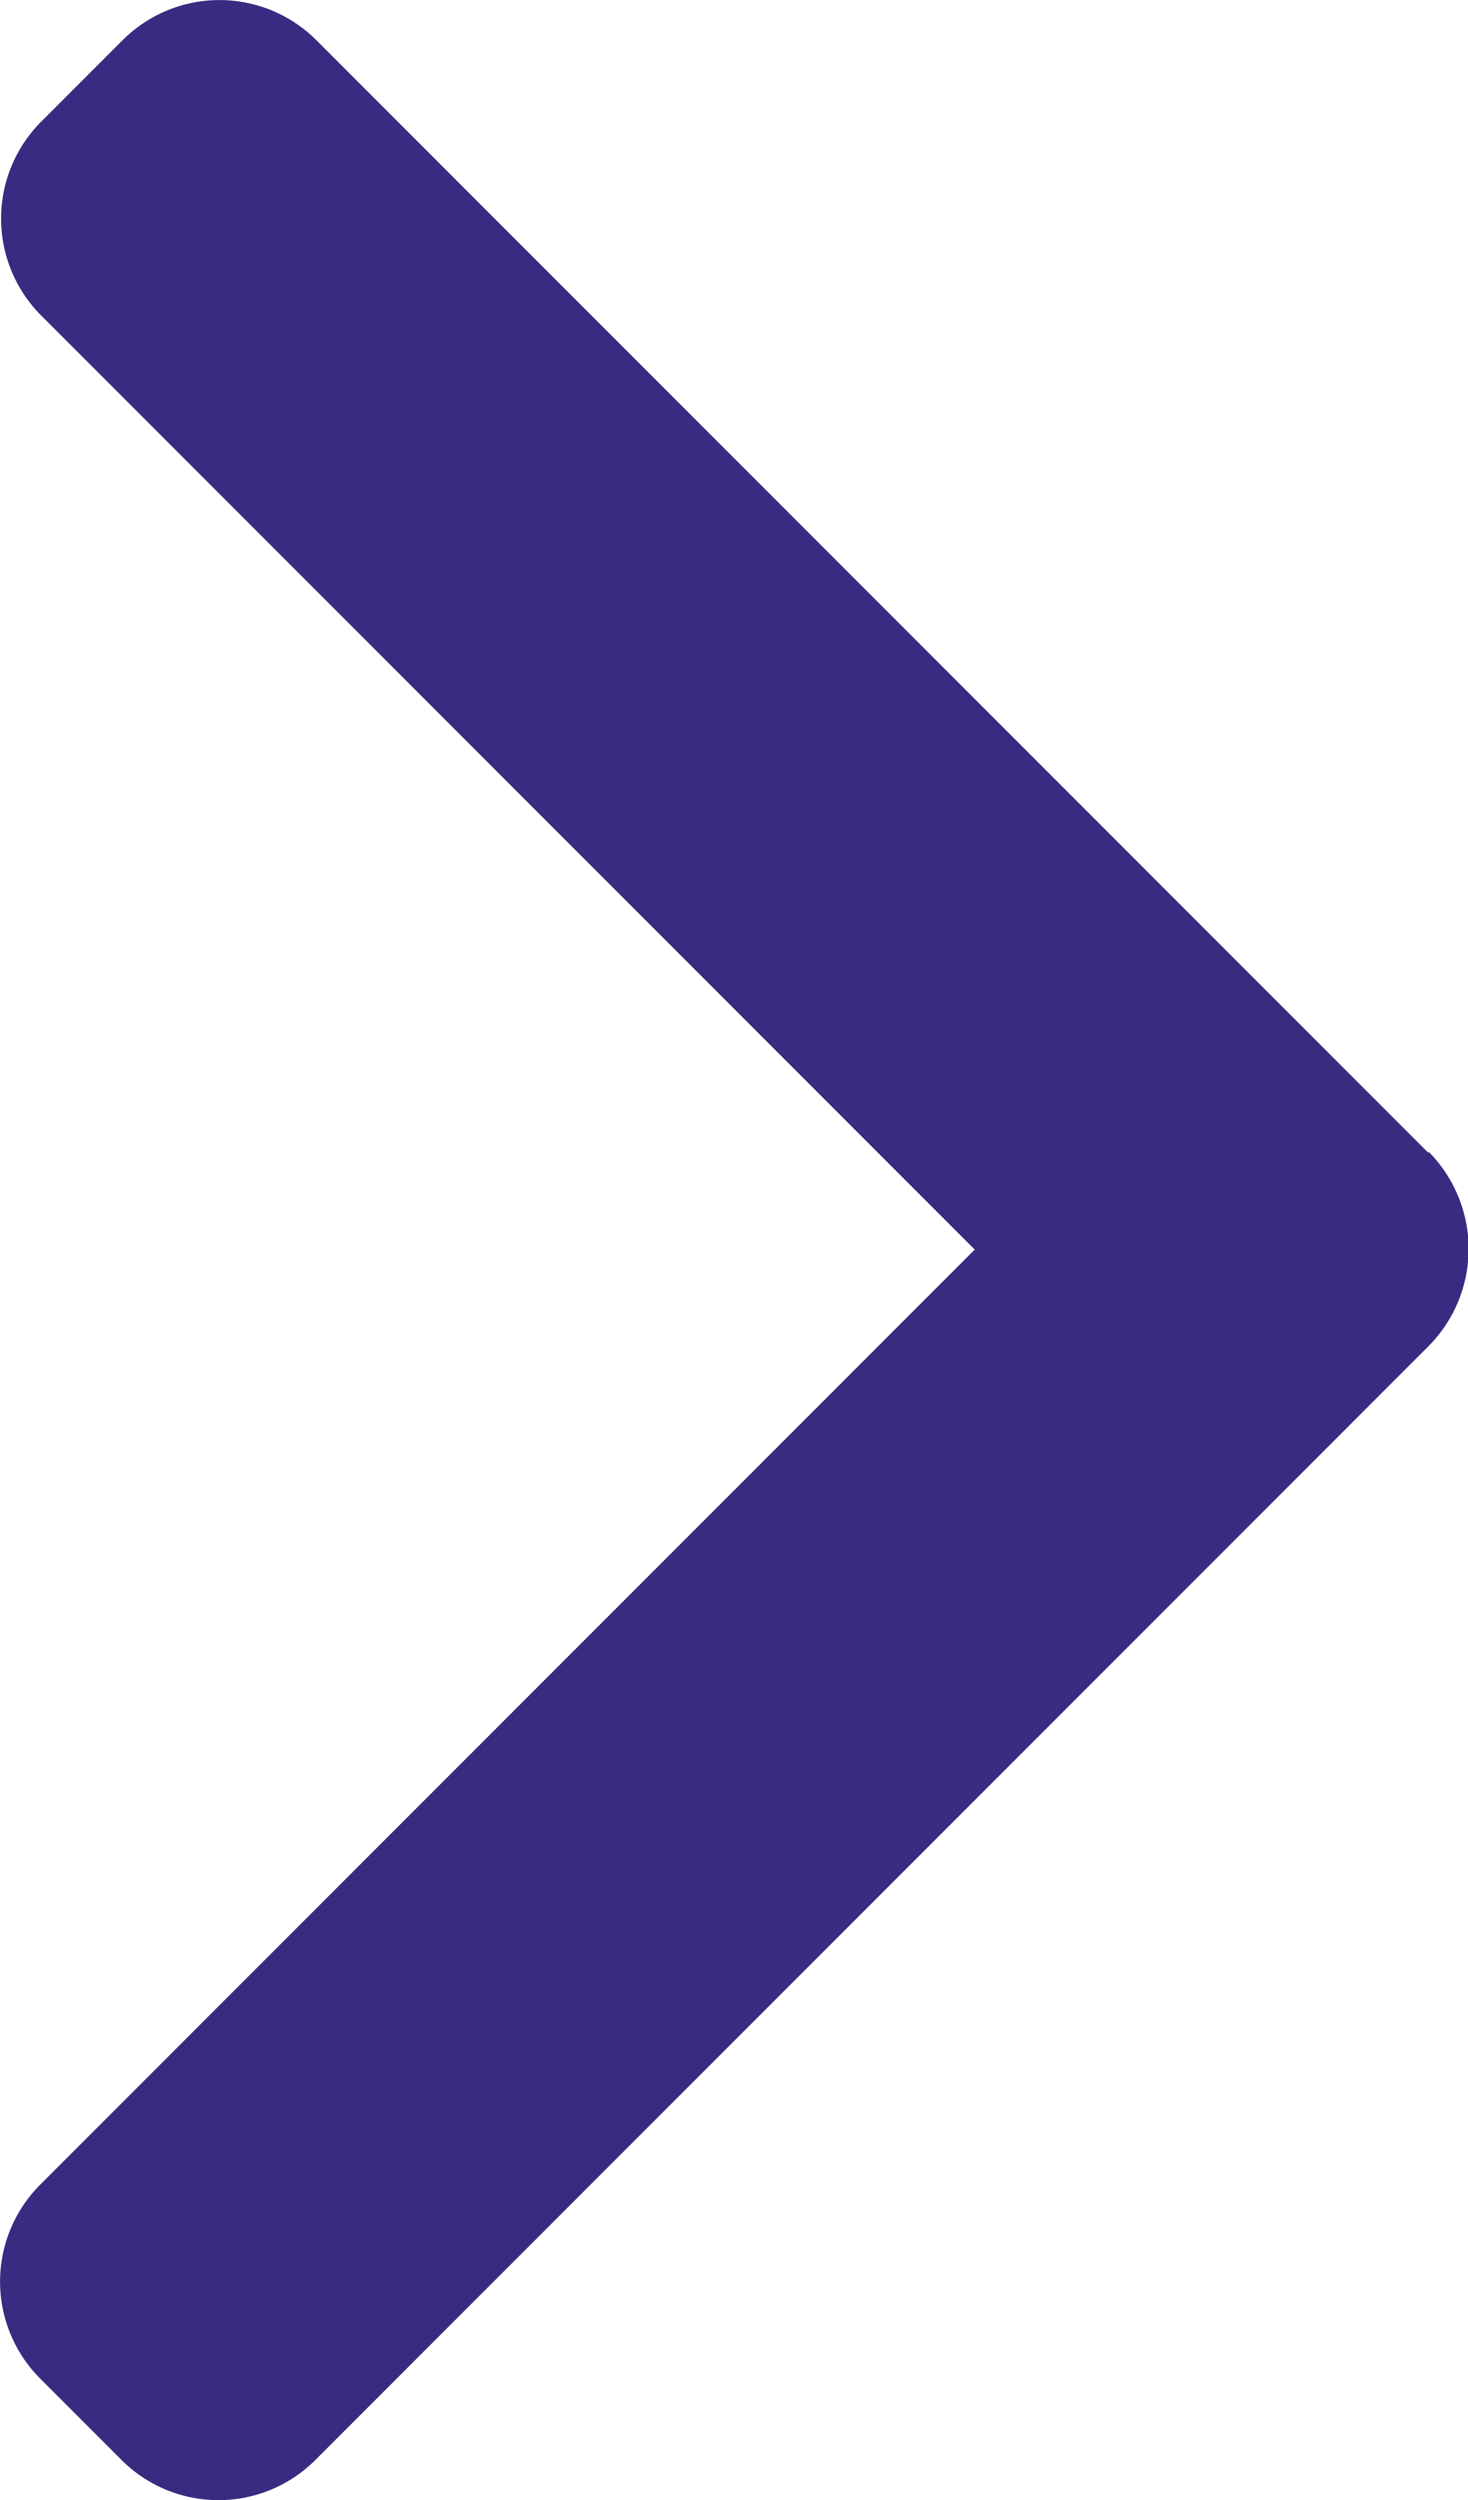 <svg xmlns="http://www.w3.org/2000/svg" width="8.568" height="14.583" viewBox="0 0 8.568 14.583">
  <path id="Path_25420" data-name="Path 25420" d="M109.813,6.723l-6.49-6.49a.8.8,0,0,0-1.128,0l-.478.478a.8.8,0,0,0,0,1.128l5.45,5.45-5.456,5.456a.8.8,0,0,0,0,1.128l.478.478a.8.8,0,0,0,1.128,0l6.5-6.5a.805.805,0,0,0,0-1.132Z" transform="translate(-101.478)" fill="#3b2a82"/>
</svg>
